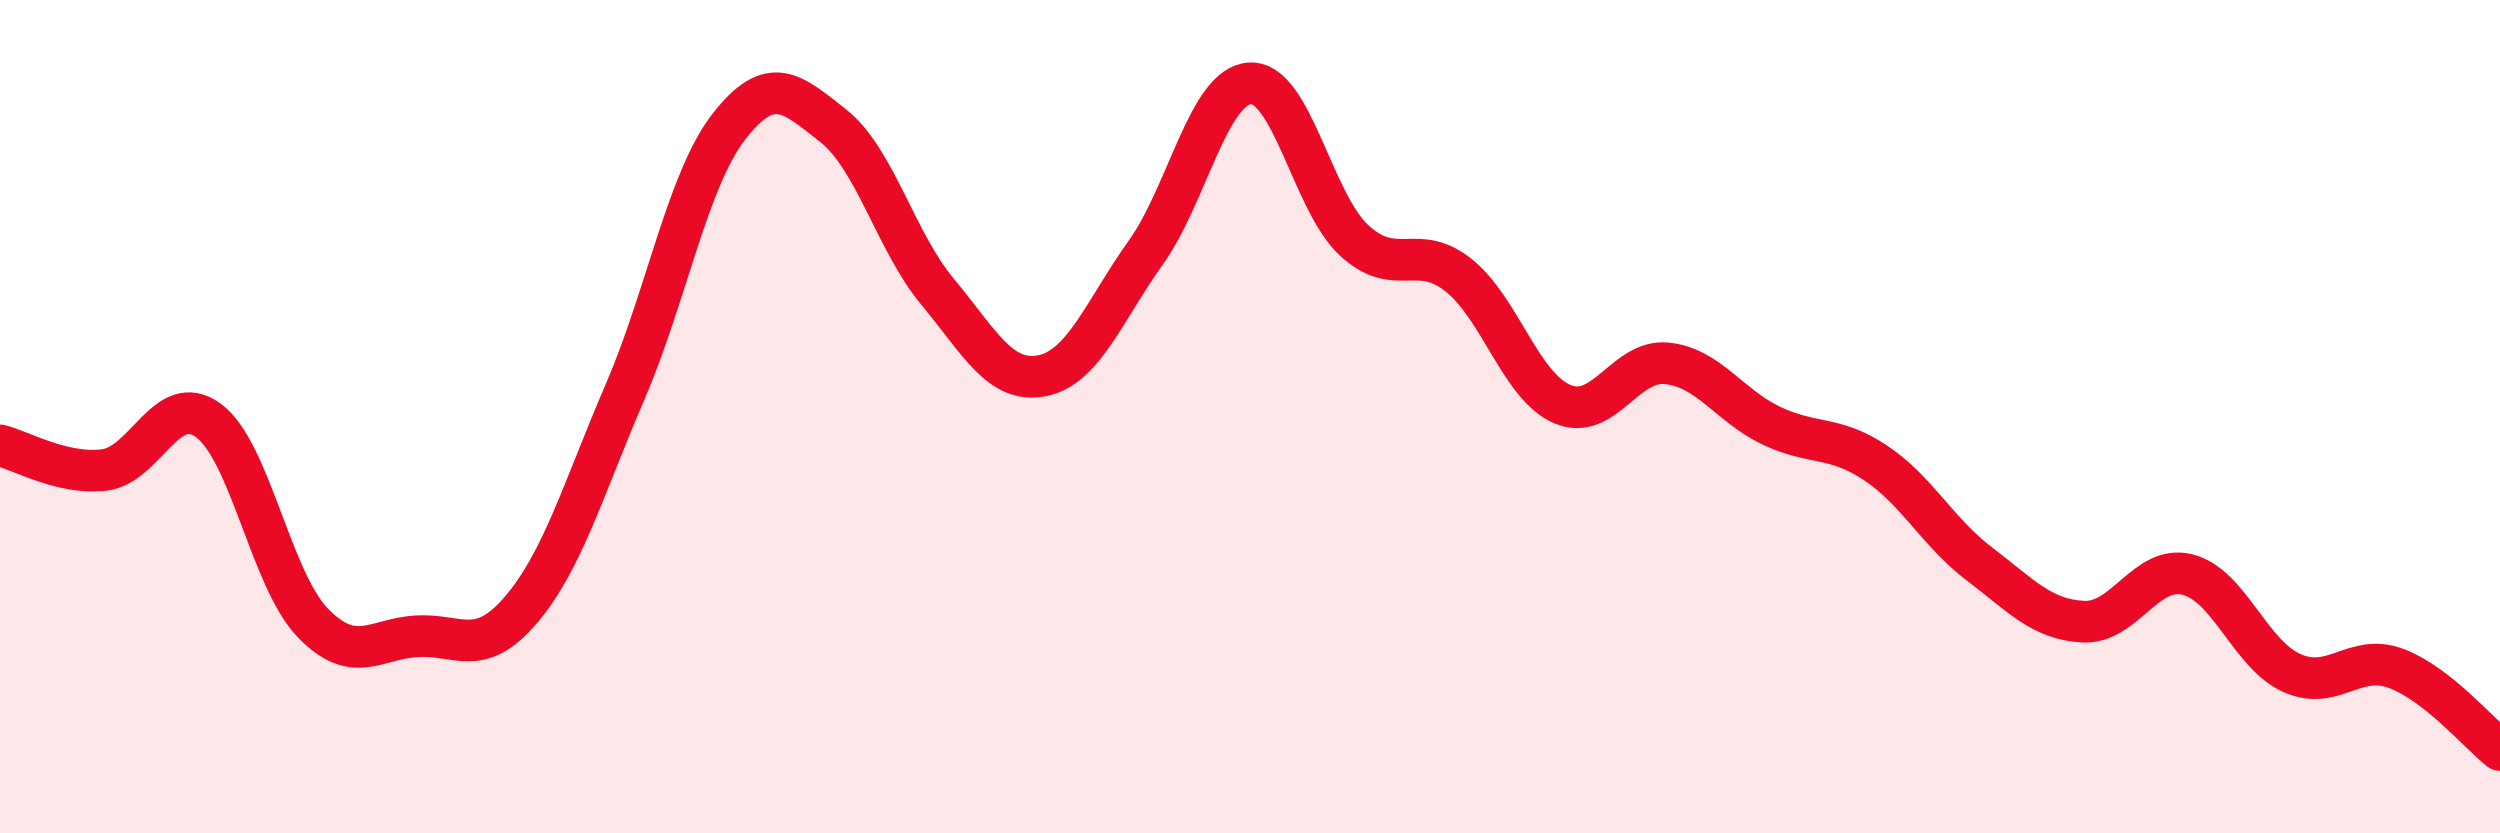 
    <svg width="60" height="20" viewBox="0 0 60 20" xmlns="http://www.w3.org/2000/svg">
      <path
        d="M 0,10.69 C 0.5,10.81 1.5,11.4 2.5,11.28 C 3.5,11.16 4,9.36 5,10.09 C 6,10.82 6.5,13.9 7.5,14.94 C 8.5,15.98 9,15.33 10,15.27 C 11,15.21 11.5,15.81 12.5,14.64 C 13.5,13.47 14,11.73 15,9.41 C 16,7.09 16.5,4.31 17.5,3.03 C 18.5,1.75 19,2.23 20,3.02 C 21,3.81 21.5,5.8 22.5,7 C 23.5,8.2 24,9.21 25,9.02 C 26,8.83 26.5,7.46 27.5,6.06 C 28.5,4.66 29,2.06 30,2 C 31,1.94 31.5,4.85 32.5,5.77 C 33.5,6.69 34,5.81 35,6.6 C 36,7.39 36.5,9.28 37.5,9.7 C 38.5,10.12 39,8.62 40,8.72 C 41,8.82 41.5,9.73 42.5,10.21 C 43.5,10.69 44,10.44 45,11.1 C 46,11.76 46.5,12.77 47.5,13.53 C 48.5,14.29 49,14.87 50,14.92 C 51,14.97 51.5,13.54 52.5,13.79 C 53.5,14.04 54,15.7 55,16.15 C 56,16.6 56.5,15.67 57.5,16.04 C 58.5,16.41 59.5,17.61 60,18L60 20L0 20Z"
        fill="#EB0A25"
        opacity="0.1"
        stroke-linecap="round"
        stroke-linejoin="round"
      />
      <path
        d="M 0,10.69 C 0.5,10.81 1.5,11.4 2.5,11.28 C 3.5,11.16 4,9.36 5,10.09 C 6,10.82 6.5,13.9 7.5,14.94 C 8.5,15.98 9,15.33 10,15.27 C 11,15.21 11.5,15.81 12.5,14.64 C 13.5,13.47 14,11.73 15,9.41 C 16,7.09 16.5,4.31 17.5,3.03 C 18.5,1.75 19,2.23 20,3.02 C 21,3.81 21.5,5.8 22.5,7 C 23.5,8.2 24,9.21 25,9.02 C 26,8.83 26.5,7.46 27.5,6.06 C 28.5,4.66 29,2.06 30,2 C 31,1.94 31.5,4.85 32.5,5.77 C 33.5,6.69 34,5.81 35,6.6 C 36,7.39 36.5,9.28 37.5,9.7 C 38.5,10.12 39,8.62 40,8.72 C 41,8.82 41.5,9.73 42.5,10.21 C 43.5,10.69 44,10.44 45,11.1 C 46,11.76 46.5,12.77 47.5,13.53 C 48.5,14.29 49,14.87 50,14.92 C 51,14.97 51.5,13.54 52.5,13.79 C 53.5,14.04 54,15.7 55,16.15 C 56,16.6 56.5,15.67 57.5,16.04 C 58.5,16.41 59.5,17.61 60,18"
        stroke="#EB0A25"
        stroke-width="1"
        fill="none"
        stroke-linecap="round"
        stroke-linejoin="round"
      />
    </svg>
  